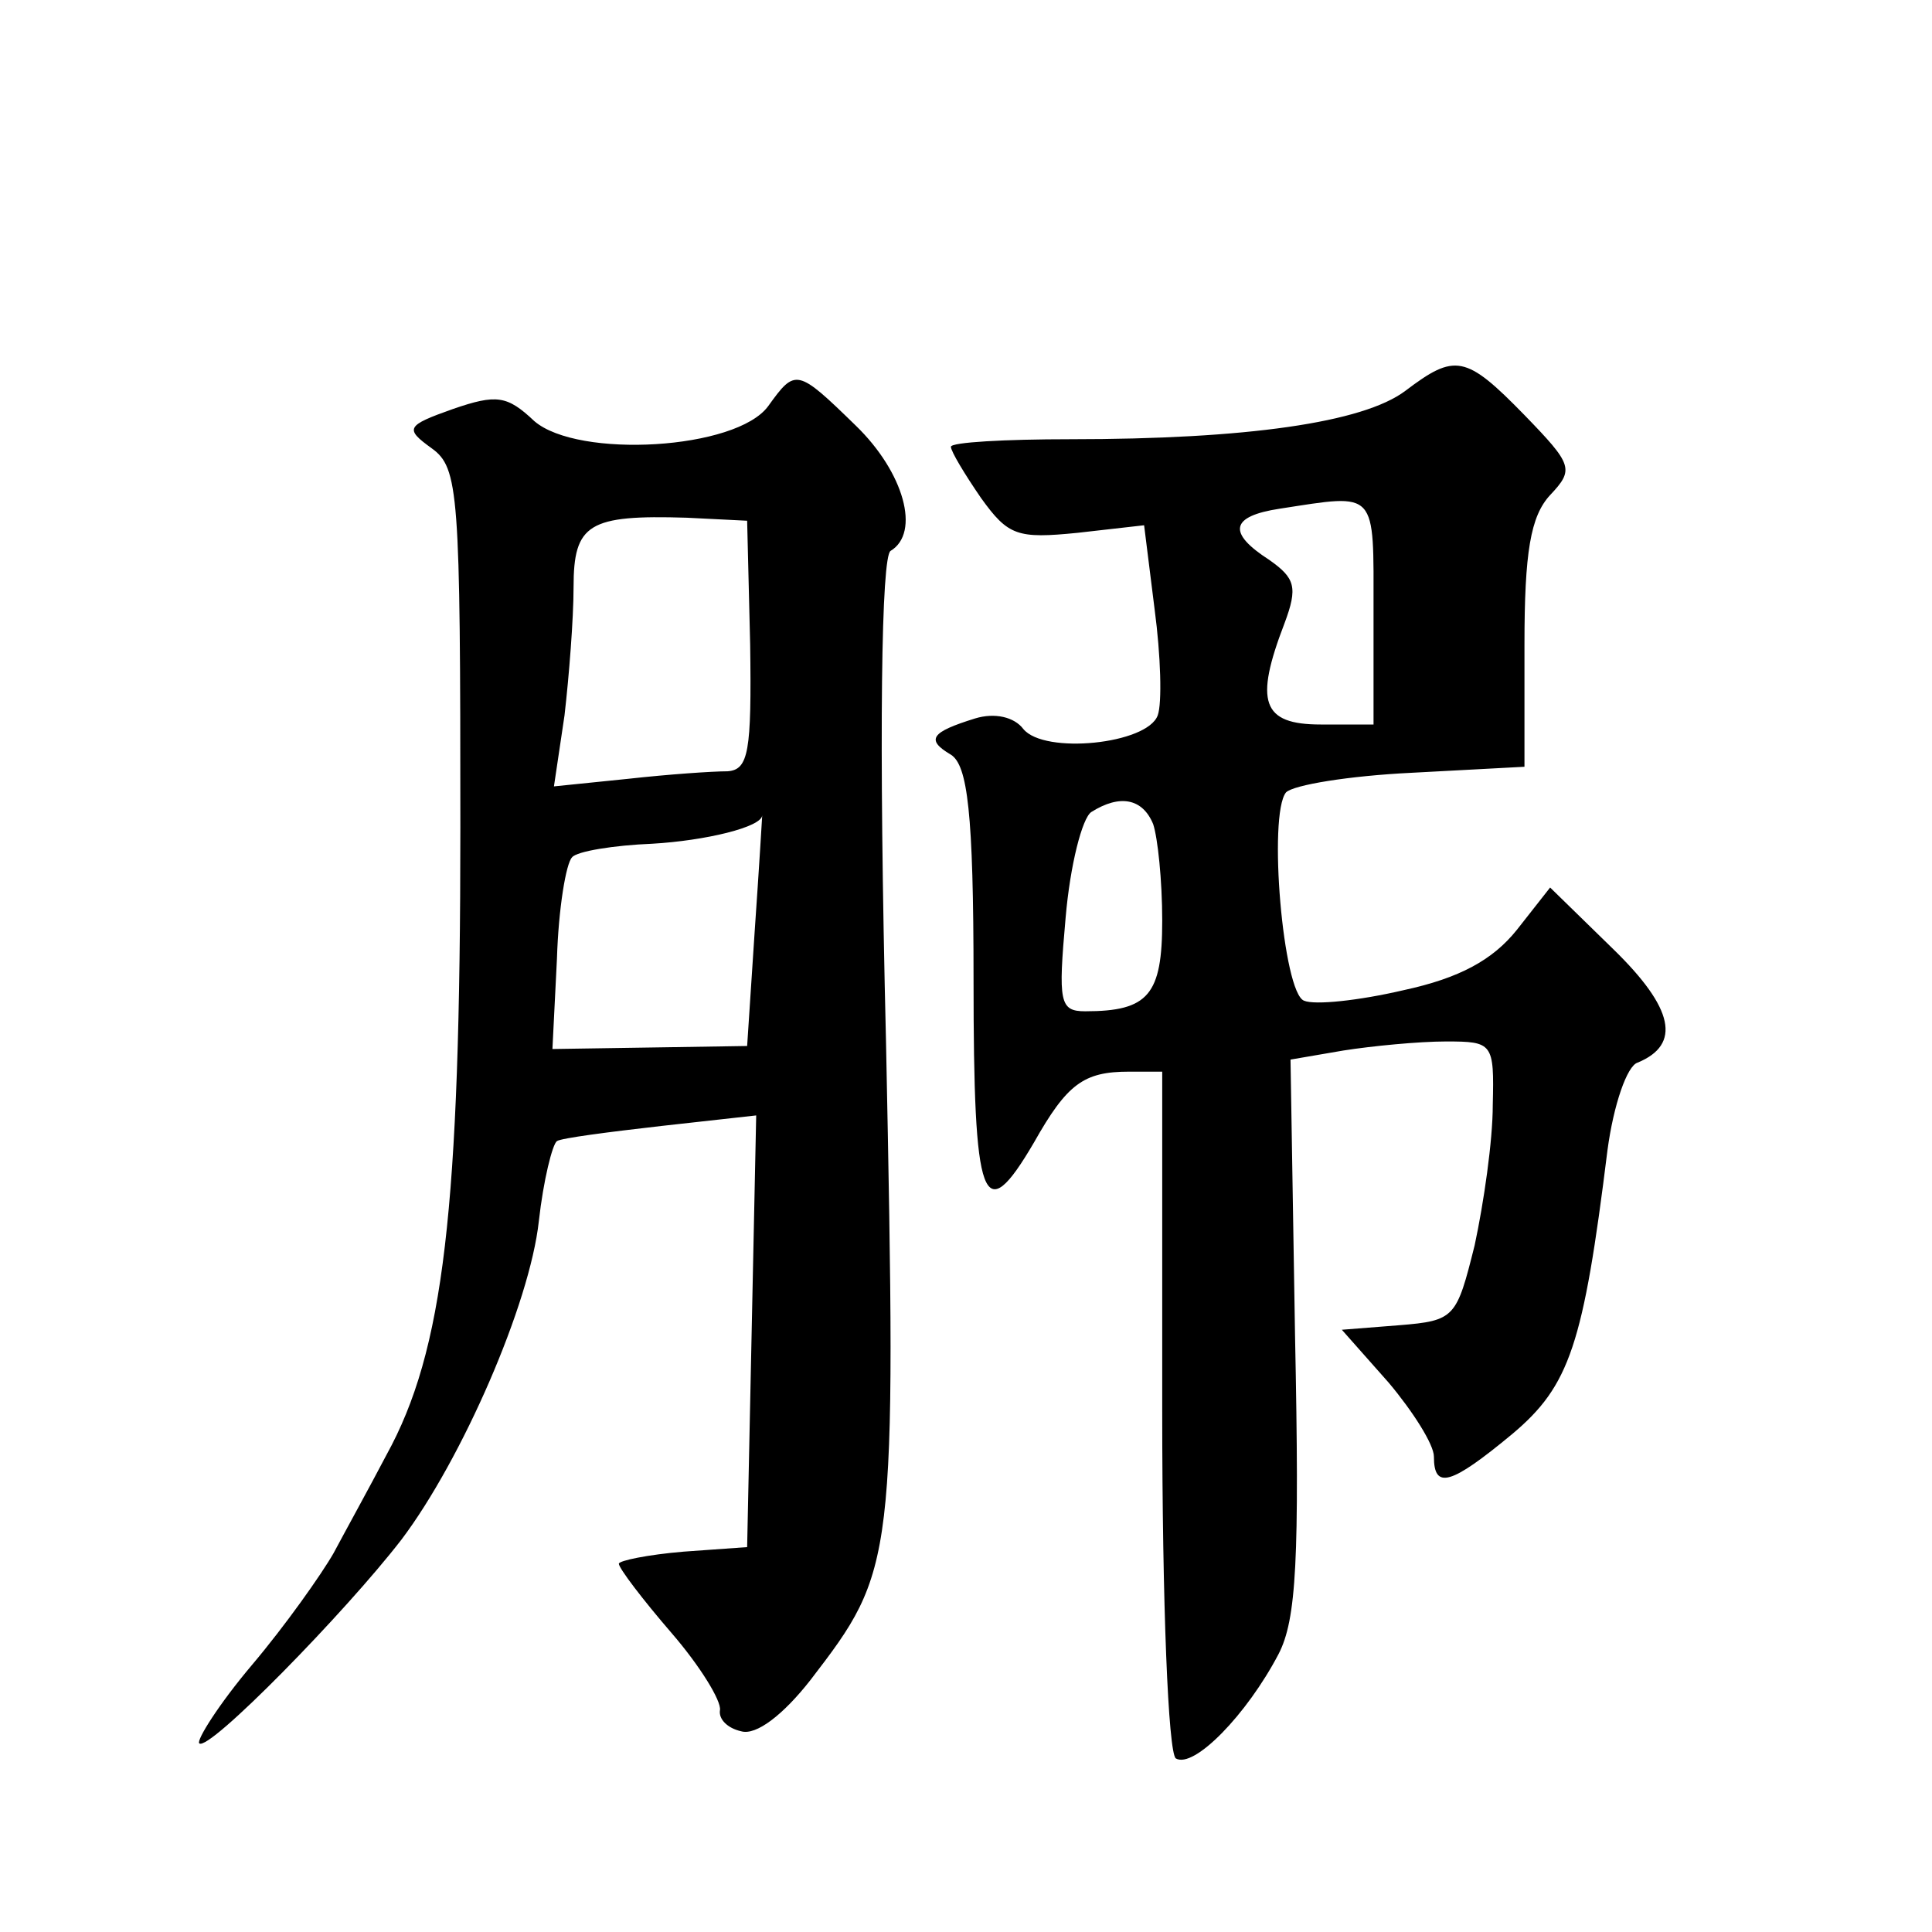 <?xml version="1.0" standalone="no"?>
<!DOCTYPE svg PUBLIC "-//W3C//DTD SVG 20010904//EN"
 "http://www.w3.org/TR/2001/REC-SVG-20010904/DTD/svg10.dtd">
<svg version="1.0" xmlns="http://www.w3.org/2000/svg"
 width="128pt" height="128pt" viewBox="0 0 128 128"
 preserveAspectRatio="xMidYMid meet">
<g transform="translate(0,128) scale(0.1,-0.1)"
fill="#0" stroke="none">
<path d="M931 1021 c-28 -21 -105 -32 -222 -32 -43 0 -79 -2 -79 -5 0 -3 9 -18
20 -34 18 -25 24 -27 64 -23 l44 5 7 -56 c4 -30 5 -62 2 -70 -7 -19 -75 -26 -89
-9 -6 8 -19 11 -32 7 -29 -9 -33 -14 -16 -24 11 -7 15 -38 15 -149 0 -149 6 -166
40 -108 22 39 33 47 63 47 l22 0 0 -224 c0 -130 4 -227 9 -231 12 -7 47 29 68 69
12 23 14 63 11 211 l-3 183 35 6 c19 3 50 6 68 6 31 0 32 -1 31 -42 0 -24 -6 -65
-12 -93 -12 -48 -13 -50 -50 -53 l-38 -3 31 -35 c16 -19 30 -41 30 -49 0 -22 11
-19 52 15 38 32 47 59 63 188 4 30 13 56 20 58 29 12 24 36 -16 75 l-42 41 -22
-28 c-16 -20 -38 -32 -75 -40 -30 -7 -59 -10 -66 -7 -14 5 -24 123 -12 138 5 5
42 11 83 13 l75 4 0 81 c0 61 4 85 17 99 16 17 15 20 -17 53 -39 40 -46 41 -79
16z m-21 -146 l0 -75 -35 0 c-39 0 -44 15 -24 67 9 24 7 30 -10 42 -28 18 -26 29
7 34 65 10 62 13 62 -68z m-146 -141 c3 -9 6 -37 6 -64 0 -49 -9 -60 -51 -60 -17
0 -18 6 -13 62 3 35 11 66 17 70 19 12 34 9 41 -8z M509 1011 c-21 -29 -126 -35
-155 -10 -18 17 -25 18 -54 8 -31 -11 -32 -13 -14 -26 18 -13 19 -29 19 -251 0
-254 -11 -347 -49 -416 -11 -21 -27 -50 -35 -65 -8 -14 -32 -48 -54 -74 -22 -26
-37 -50 -35 -52 6 -6 97 87 134 135 40 53 85 156 91 211 3 27 9 51 12 53 3 2 34
6 69 10 l63 7 -3 -143 -3 -143 -42 -3 c-24 -2 -43 -6 -43 -8 0 -3 16 -24 35 -46
19 -22 33 -45 32 -51 -1 -6 5 -12 14 -14 10 -3 28 11 46 34 56 73 57 76 50 423
-5 207 -3 321 3 325 20 12 9 52 -23 83 -39 38 -40 38 -58 13z m-12 -158 c1 -71
-1 -83 -15 -84 -10 0 -39 -2 -66 -5 l-49 -5 7 47 c3 26 6 64 6 85 0 42 10 48 75
46 l40 -2 2 -82z m3 -190 l-5 -76 -64 -1 -65 -1 3 60 c1 33 6 63 10 67 3 4 28 8
53 9 35 2 73 11 73 19 0 0 -2 -34 -5 -77z"/>
</g>
</svg>
